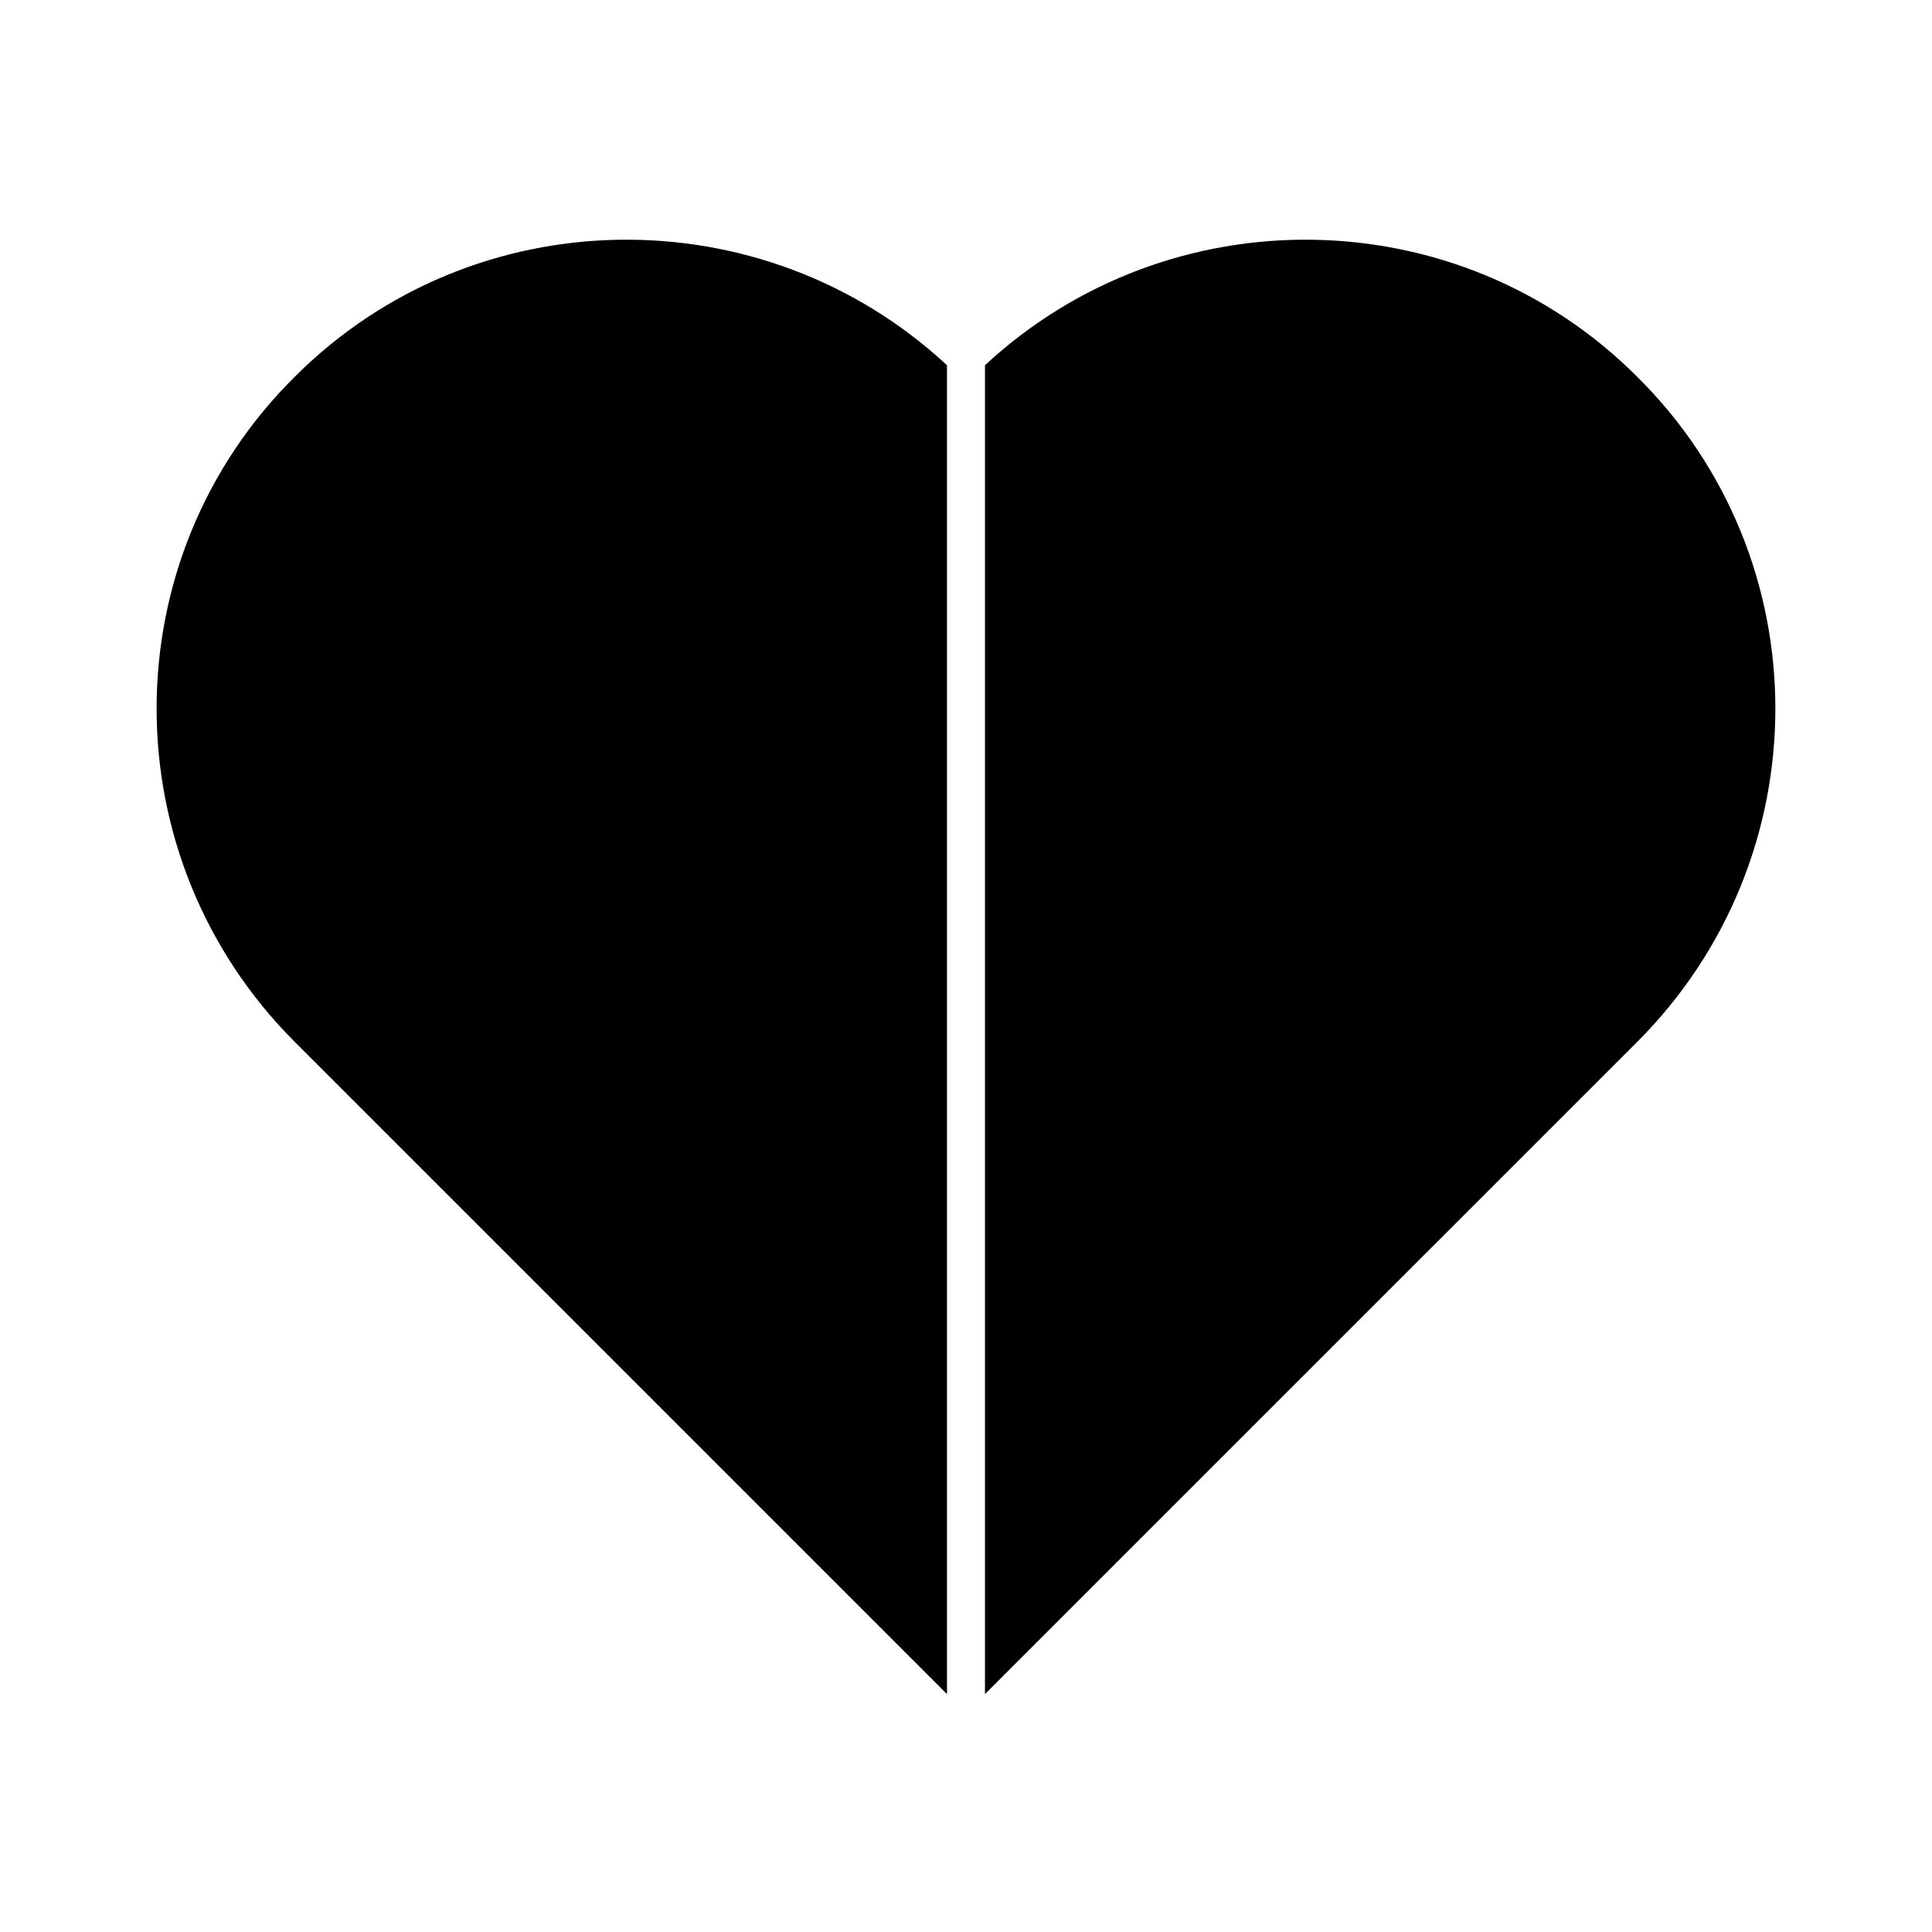 <?xml version="1.0" encoding="UTF-8"?>
<!-- Uploaded to: ICON Repo, www.iconrepo.com, Generator: ICON Repo Mixer Tools -->
<svg fill="#000000" width="800px" height="800px" version="1.1" viewBox="144 144 512 512" xmlns="http://www.w3.org/2000/svg">
 <g>
  <path d="m577.84 420.15-172.81 172.8v-352.16c48.871-45.344 125.45-44.336 172.81 3.023 48.867 48.367 48.867 127.46 0 176.34z"/>
  <path d="m222.15 420.15 172.81 172.8v-352.16c-48.871-45.344-125.45-44.336-172.81 3.023-48.867 48.367-48.867 127.46 0 176.34z"/>
 </g>
</svg>